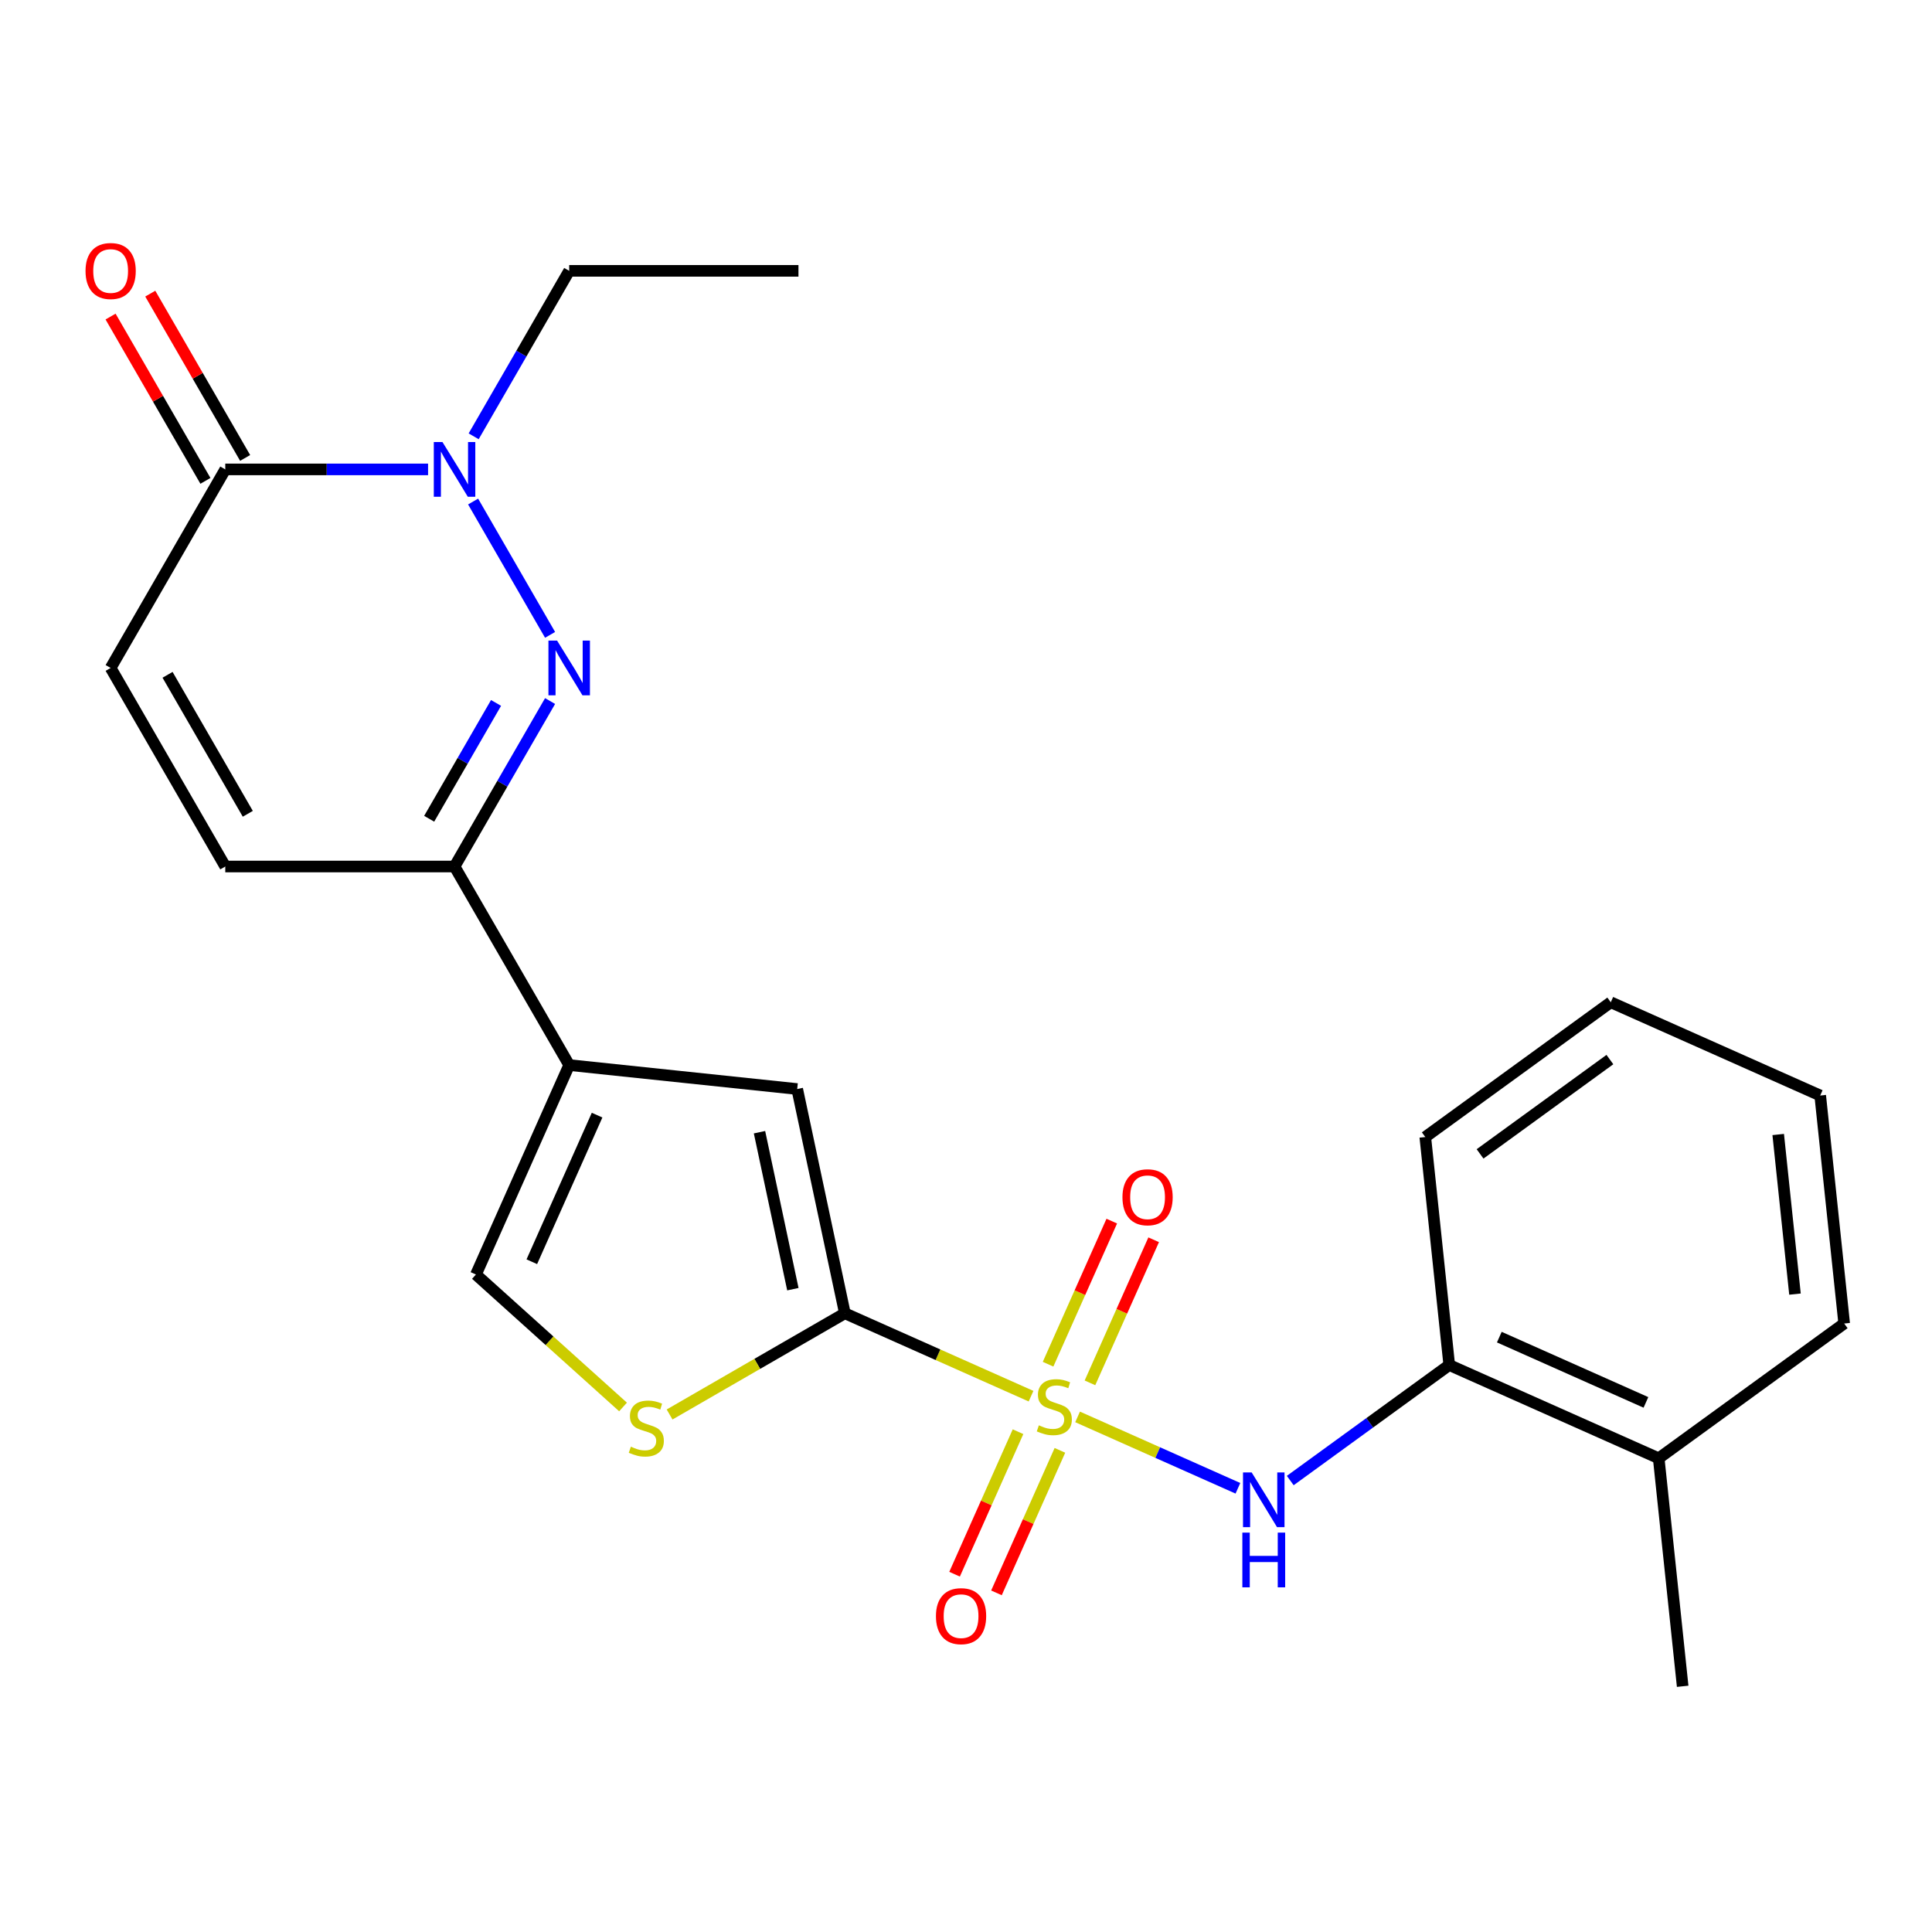 <?xml version='1.0' encoding='iso-8859-1'?>
<svg version='1.1' baseProfile='full'
              xmlns='http://www.w3.org/2000/svg'
                      xmlns:rdkit='http://www.rdkit.org/xml'
                      xmlns:xlink='http://www.w3.org/1999/xlink'
                  xml:space='preserve'
width='1000px' height='1000px' viewBox='0 0 1000 1000'>
<!-- END OF HEADER -->
<rect style='opacity:1.0;fill:#FFFFFF;stroke:none' width='1000' height='1000' x='0' y='0'> </rect>
<path class='bond-0' d='M 533.666,722.66 L 485.485,701.208' style='fill:none;fill-rule:evenodd;stroke:#CCCC00;stroke-width:6px;stroke-linecap:butt;stroke-linejoin:miter;stroke-opacity:1' />
<path class='bond-0' d='M 485.485,701.208 L 437.303,679.756' style='fill:none;fill-rule:evenodd;stroke:#000000;stroke-width:6px;stroke-linecap:butt;stroke-linejoin:miter;stroke-opacity:1' />
<path class='bond-6' d='M 557.76,733.387 L 599.253,751.861' style='fill:none;fill-rule:evenodd;stroke:#CCCC00;stroke-width:6px;stroke-linecap:butt;stroke-linejoin:miter;stroke-opacity:1' />
<path class='bond-6' d='M 599.253,751.861 L 640.746,770.335' style='fill:none;fill-rule:evenodd;stroke:#0000FF;stroke-width:6px;stroke-linecap:butt;stroke-linejoin:miter;stroke-opacity:1' />
<path class='bond-12' d='M 526.926,741.043 L 510.505,777.926' style='fill:none;fill-rule:evenodd;stroke:#CCCC00;stroke-width:6px;stroke-linecap:butt;stroke-linejoin:miter;stroke-opacity:1' />
<path class='bond-12' d='M 510.505,777.926 L 494.084,814.808' style='fill:none;fill-rule:evenodd;stroke:#FF0000;stroke-width:6px;stroke-linecap:butt;stroke-linejoin:miter;stroke-opacity:1' />
<path class='bond-12' d='M 548.608,750.697 L 532.187,787.579' style='fill:none;fill-rule:evenodd;stroke:#CCCC00;stroke-width:6px;stroke-linecap:butt;stroke-linejoin:miter;stroke-opacity:1' />
<path class='bond-12' d='M 532.187,787.579 L 515.766,824.462' style='fill:none;fill-rule:evenodd;stroke:#FF0000;stroke-width:6px;stroke-linecap:butt;stroke-linejoin:miter;stroke-opacity:1' />
<path class='bond-13' d='M 564.162,715.763 L 580.649,678.731' style='fill:none;fill-rule:evenodd;stroke:#CCCC00;stroke-width:6px;stroke-linecap:butt;stroke-linejoin:miter;stroke-opacity:1' />
<path class='bond-13' d='M 580.649,678.731 L 597.137,641.699' style='fill:none;fill-rule:evenodd;stroke:#FF0000;stroke-width:6px;stroke-linecap:butt;stroke-linejoin:miter;stroke-opacity:1' />
<path class='bond-13' d='M 542.48,706.11 L 558.967,669.078' style='fill:none;fill-rule:evenodd;stroke:#CCCC00;stroke-width:6px;stroke-linecap:butt;stroke-linejoin:miter;stroke-opacity:1' />
<path class='bond-13' d='M 558.967,669.078 L 575.455,632.045' style='fill:none;fill-rule:evenodd;stroke:#FF0000;stroke-width:6px;stroke-linecap:butt;stroke-linejoin:miter;stroke-opacity:1' />
<path class='bond-5' d='M 437.303,679.756 L 412.63,563.679' style='fill:none;fill-rule:evenodd;stroke:#000000;stroke-width:6px;stroke-linecap:butt;stroke-linejoin:miter;stroke-opacity:1' />
<path class='bond-5' d='M 410.387,667.279 L 393.116,586.025' style='fill:none;fill-rule:evenodd;stroke:#000000;stroke-width:6px;stroke-linecap:butt;stroke-linejoin:miter;stroke-opacity:1' />
<path class='bond-7' d='M 437.303,679.756 L 391.941,705.946' style='fill:none;fill-rule:evenodd;stroke:#000000;stroke-width:6px;stroke-linecap:butt;stroke-linejoin:miter;stroke-opacity:1' />
<path class='bond-7' d='M 391.941,705.946 L 346.579,732.136' style='fill:none;fill-rule:evenodd;stroke:#CCCC00;stroke-width:6px;stroke-linecap:butt;stroke-linejoin:miter;stroke-opacity:1' />
<path class='bond-1' d='M 284.722,362.86 L 259.999,405.682' style='fill:none;fill-rule:evenodd;stroke:#0000FF;stroke-width:6px;stroke-linecap:butt;stroke-linejoin:miter;stroke-opacity:1' />
<path class='bond-1' d='M 259.999,405.682 L 235.275,448.504' style='fill:none;fill-rule:evenodd;stroke:#000000;stroke-width:6px;stroke-linecap:butt;stroke-linejoin:miter;stroke-opacity:1' />
<path class='bond-1' d='M 256.751,363.839 L 239.445,393.815' style='fill:none;fill-rule:evenodd;stroke:#0000FF;stroke-width:6px;stroke-linecap:butt;stroke-linejoin:miter;stroke-opacity:1' />
<path class='bond-1' d='M 239.445,393.815 L 222.138,423.79' style='fill:none;fill-rule:evenodd;stroke:#000000;stroke-width:6px;stroke-linecap:butt;stroke-linejoin:miter;stroke-opacity:1' />
<path class='bond-3' d='M 284.722,328.606 L 244.878,259.594' style='fill:none;fill-rule:evenodd;stroke:#0000FF;stroke-width:6px;stroke-linecap:butt;stroke-linejoin:miter;stroke-opacity:1' />
<path class='bond-2' d='M 294.61,551.275 L 412.63,563.679' style='fill:none;fill-rule:evenodd;stroke:#000000;stroke-width:6px;stroke-linecap:butt;stroke-linejoin:miter;stroke-opacity:1' />
<path class='bond-4' d='M 294.61,551.275 L 235.275,448.504' style='fill:none;fill-rule:evenodd;stroke:#000000;stroke-width:6px;stroke-linecap:butt;stroke-linejoin:miter;stroke-opacity:1' />
<path class='bond-24' d='M 294.61,551.275 L 246.343,659.685' style='fill:none;fill-rule:evenodd;stroke:#000000;stroke-width:6px;stroke-linecap:butt;stroke-linejoin:miter;stroke-opacity:1' />
<path class='bond-24' d='M 309.052,577.19 L 275.265,653.077' style='fill:none;fill-rule:evenodd;stroke:#000000;stroke-width:6px;stroke-linecap:butt;stroke-linejoin:miter;stroke-opacity:1' />
<path class='bond-17' d='M 245.164,225.835 L 269.887,183.013' style='fill:none;fill-rule:evenodd;stroke:#0000FF;stroke-width:6px;stroke-linecap:butt;stroke-linejoin:miter;stroke-opacity:1' />
<path class='bond-17' d='M 269.887,183.013 L 294.61,140.191' style='fill:none;fill-rule:evenodd;stroke:#000000;stroke-width:6px;stroke-linecap:butt;stroke-linejoin:miter;stroke-opacity:1' />
<path class='bond-26' d='M 221.569,242.962 L 169.087,242.962' style='fill:none;fill-rule:evenodd;stroke:#0000FF;stroke-width:6px;stroke-linecap:butt;stroke-linejoin:miter;stroke-opacity:1' />
<path class='bond-26' d='M 169.087,242.962 L 116.606,242.962' style='fill:none;fill-rule:evenodd;stroke:#000000;stroke-width:6px;stroke-linecap:butt;stroke-linejoin:miter;stroke-opacity:1' />
<path class='bond-11' d='M 235.275,448.504 L 116.606,448.504' style='fill:none;fill-rule:evenodd;stroke:#000000;stroke-width:6px;stroke-linecap:butt;stroke-linejoin:miter;stroke-opacity:1' />
<path class='bond-14' d='M 667.83,766.332 L 708.98,736.435' style='fill:none;fill-rule:evenodd;stroke:#0000FF;stroke-width:6px;stroke-linecap:butt;stroke-linejoin:miter;stroke-opacity:1' />
<path class='bond-14' d='M 708.98,736.435 L 750.129,706.538' style='fill:none;fill-rule:evenodd;stroke:#000000;stroke-width:6px;stroke-linecap:butt;stroke-linejoin:miter;stroke-opacity:1' />
<path class='bond-9' d='M 322.485,728.244 L 284.414,693.965' style='fill:none;fill-rule:evenodd;stroke:#CCCC00;stroke-width:6px;stroke-linecap:butt;stroke-linejoin:miter;stroke-opacity:1' />
<path class='bond-9' d='M 284.414,693.965 L 246.343,659.685' style='fill:none;fill-rule:evenodd;stroke:#000000;stroke-width:6px;stroke-linecap:butt;stroke-linejoin:miter;stroke-opacity:1' />
<path class='bond-8' d='M 116.606,242.962 L 57.271,345.733' style='fill:none;fill-rule:evenodd;stroke:#000000;stroke-width:6px;stroke-linecap:butt;stroke-linejoin:miter;stroke-opacity:1' />
<path class='bond-15' d='M 126.883,237.028 L 102.333,194.506' style='fill:none;fill-rule:evenodd;stroke:#000000;stroke-width:6px;stroke-linecap:butt;stroke-linejoin:miter;stroke-opacity:1' />
<path class='bond-15' d='M 102.333,194.506 L 77.782,151.984' style='fill:none;fill-rule:evenodd;stroke:#FF0000;stroke-width:6px;stroke-linecap:butt;stroke-linejoin:miter;stroke-opacity:1' />
<path class='bond-15' d='M 106.329,248.895 L 81.778,206.373' style='fill:none;fill-rule:evenodd;stroke:#000000;stroke-width:6px;stroke-linecap:butt;stroke-linejoin:miter;stroke-opacity:1' />
<path class='bond-15' d='M 81.778,206.373 L 57.228,163.851' style='fill:none;fill-rule:evenodd;stroke:#FF0000;stroke-width:6px;stroke-linecap:butt;stroke-linejoin:miter;stroke-opacity:1' />
<path class='bond-10' d='M 57.271,345.733 L 116.606,448.504' style='fill:none;fill-rule:evenodd;stroke:#000000;stroke-width:6px;stroke-linecap:butt;stroke-linejoin:miter;stroke-opacity:1' />
<path class='bond-10' d='M 86.725,349.281 L 128.26,421.221' style='fill:none;fill-rule:evenodd;stroke:#000000;stroke-width:6px;stroke-linecap:butt;stroke-linejoin:miter;stroke-opacity:1' />
<path class='bond-16' d='M 750.129,706.538 L 858.54,754.806' style='fill:none;fill-rule:evenodd;stroke:#000000;stroke-width:6px;stroke-linecap:butt;stroke-linejoin:miter;stroke-opacity:1' />
<path class='bond-16' d='M 776.044,692.096 L 851.932,725.883' style='fill:none;fill-rule:evenodd;stroke:#000000;stroke-width:6px;stroke-linecap:butt;stroke-linejoin:miter;stroke-opacity:1' />
<path class='bond-18' d='M 750.129,706.538 L 737.725,588.519' style='fill:none;fill-rule:evenodd;stroke:#000000;stroke-width:6px;stroke-linecap:butt;stroke-linejoin:miter;stroke-opacity:1' />
<path class='bond-19' d='M 858.54,754.806 L 870.944,872.825' style='fill:none;fill-rule:evenodd;stroke:#000000;stroke-width:6px;stroke-linecap:butt;stroke-linejoin:miter;stroke-opacity:1' />
<path class='bond-20' d='M 858.54,754.806 L 954.545,685.053' style='fill:none;fill-rule:evenodd;stroke:#000000;stroke-width:6px;stroke-linecap:butt;stroke-linejoin:miter;stroke-opacity:1' />
<path class='bond-21' d='M 294.61,140.191 L 413.28,140.191' style='fill:none;fill-rule:evenodd;stroke:#000000;stroke-width:6px;stroke-linecap:butt;stroke-linejoin:miter;stroke-opacity:1' />
<path class='bond-22' d='M 737.725,588.519 L 833.731,518.766' style='fill:none;fill-rule:evenodd;stroke:#000000;stroke-width:6px;stroke-linecap:butt;stroke-linejoin:miter;stroke-opacity:1' />
<path class='bond-22' d='M 766.076,597.257 L 833.28,548.43' style='fill:none;fill-rule:evenodd;stroke:#000000;stroke-width:6px;stroke-linecap:butt;stroke-linejoin:miter;stroke-opacity:1' />
<path class='bond-25' d='M 954.545,685.053 L 942.141,567.034' style='fill:none;fill-rule:evenodd;stroke:#000000;stroke-width:6px;stroke-linecap:butt;stroke-linejoin:miter;stroke-opacity:1' />
<path class='bond-25' d='M 929.081,669.831 L 920.398,587.217' style='fill:none;fill-rule:evenodd;stroke:#000000;stroke-width:6px;stroke-linecap:butt;stroke-linejoin:miter;stroke-opacity:1' />
<path class='bond-23' d='M 833.731,518.766 L 942.141,567.034' style='fill:none;fill-rule:evenodd;stroke:#000000;stroke-width:6px;stroke-linecap:butt;stroke-linejoin:miter;stroke-opacity:1' />
<path  class='atom-0' d='M 537.713 737.743
Q 538.033 737.863, 539.353 738.423
Q 540.673 738.983, 542.113 739.343
Q 543.593 739.663, 545.033 739.663
Q 547.713 739.663, 549.273 738.383
Q 550.833 737.063, 550.833 734.783
Q 550.833 733.223, 550.033 732.263
Q 549.273 731.303, 548.073 730.783
Q 546.873 730.263, 544.873 729.663
Q 542.353 728.903, 540.833 728.183
Q 539.353 727.463, 538.273 725.943
Q 537.233 724.423, 537.233 721.863
Q 537.233 718.303, 539.633 716.103
Q 542.073 713.903, 546.873 713.903
Q 550.153 713.903, 553.873 715.463
L 552.953 718.543
Q 549.553 717.143, 546.993 717.143
Q 544.233 717.143, 542.713 718.303
Q 541.193 719.423, 541.233 721.383
Q 541.233 722.903, 541.993 723.823
Q 542.793 724.743, 543.913 725.263
Q 545.073 725.783, 546.993 726.383
Q 549.553 727.183, 551.073 727.983
Q 552.593 728.783, 553.673 730.423
Q 554.793 732.023, 554.793 734.783
Q 554.793 738.703, 552.153 740.823
Q 549.553 742.903, 545.193 742.903
Q 542.673 742.903, 540.753 742.343
Q 538.873 741.823, 536.633 740.903
L 537.713 737.743
' fill='#CCCC00'/>
<path  class='atom-2' d='M 288.35 331.573
L 297.63 346.573
Q 298.55 348.053, 300.03 350.733
Q 301.51 353.413, 301.59 353.573
L 301.59 331.573
L 305.35 331.573
L 305.35 359.893
L 301.47 359.893
L 291.51 343.493
Q 290.35 341.573, 289.11 339.373
Q 287.91 337.173, 287.55 336.493
L 287.55 359.893
L 283.87 359.893
L 283.87 331.573
L 288.35 331.573
' fill='#0000FF'/>
<path  class='atom-4' d='M 229.015 228.802
L 238.295 243.802
Q 239.215 245.282, 240.695 247.962
Q 242.175 250.642, 242.255 250.802
L 242.255 228.802
L 246.015 228.802
L 246.015 257.122
L 242.135 257.122
L 232.175 240.722
Q 231.015 238.802, 229.775 236.602
Q 228.575 234.402, 228.215 233.722
L 228.215 257.122
L 224.535 257.122
L 224.535 228.802
L 229.015 228.802
' fill='#0000FF'/>
<path  class='atom-7' d='M 647.863 762.131
L 657.143 777.131
Q 658.063 778.611, 659.543 781.291
Q 661.023 783.971, 661.103 784.131
L 661.103 762.131
L 664.863 762.131
L 664.863 790.451
L 660.983 790.451
L 651.023 774.051
Q 649.863 772.131, 648.623 769.931
Q 647.423 767.731, 647.063 767.051
L 647.063 790.451
L 643.383 790.451
L 643.383 762.131
L 647.863 762.131
' fill='#0000FF'/>
<path  class='atom-7' d='M 643.043 793.283
L 646.883 793.283
L 646.883 805.323
L 661.363 805.323
L 661.363 793.283
L 665.203 793.283
L 665.203 821.603
L 661.363 821.603
L 661.363 808.523
L 646.883 808.523
L 646.883 821.603
L 643.043 821.603
L 643.043 793.283
' fill='#0000FF'/>
<path  class='atom-8' d='M 326.532 748.811
Q 326.852 748.931, 328.172 749.491
Q 329.492 750.051, 330.932 750.411
Q 332.412 750.731, 333.852 750.731
Q 336.532 750.731, 338.092 749.451
Q 339.652 748.131, 339.652 745.851
Q 339.652 744.291, 338.852 743.331
Q 338.092 742.371, 336.892 741.851
Q 335.692 741.331, 333.692 740.731
Q 331.172 739.971, 329.652 739.251
Q 328.172 738.531, 327.092 737.011
Q 326.052 735.491, 326.052 732.931
Q 326.052 729.371, 328.452 727.171
Q 330.892 724.971, 335.692 724.971
Q 338.972 724.971, 342.692 726.531
L 341.772 729.611
Q 338.372 728.211, 335.812 728.211
Q 333.052 728.211, 331.532 729.371
Q 330.012 730.491, 330.052 732.451
Q 330.052 733.971, 330.812 734.891
Q 331.612 735.811, 332.732 736.331
Q 333.892 736.851, 335.812 737.451
Q 338.372 738.251, 339.892 739.051
Q 341.412 739.851, 342.492 741.491
Q 343.612 743.091, 343.612 745.851
Q 343.612 749.771, 340.972 751.891
Q 338.372 753.971, 334.012 753.971
Q 331.492 753.971, 329.572 753.411
Q 327.692 752.891, 325.452 751.971
L 326.532 748.811
' fill='#CCCC00'/>
<path  class='atom-13' d='M 484.446 836.514
Q 484.446 829.714, 487.806 825.914
Q 491.166 822.114, 497.446 822.114
Q 503.726 822.114, 507.086 825.914
Q 510.446 829.714, 510.446 836.514
Q 510.446 843.394, 507.046 847.314
Q 503.646 851.194, 497.446 851.194
Q 491.206 851.194, 487.806 847.314
Q 484.446 843.434, 484.446 836.514
M 497.446 847.994
Q 501.766 847.994, 504.086 845.114
Q 506.446 842.194, 506.446 836.514
Q 506.446 830.954, 504.086 828.154
Q 501.766 825.314, 497.446 825.314
Q 493.126 825.314, 490.766 828.114
Q 488.446 830.914, 488.446 836.514
Q 488.446 842.234, 490.766 845.114
Q 493.126 847.994, 497.446 847.994
' fill='#FF0000'/>
<path  class='atom-14' d='M 580.981 619.693
Q 580.981 612.893, 584.341 609.093
Q 587.701 605.293, 593.981 605.293
Q 600.261 605.293, 603.621 609.093
Q 606.981 612.893, 606.981 619.693
Q 606.981 626.573, 603.581 630.493
Q 600.181 634.373, 593.981 634.373
Q 587.741 634.373, 584.341 630.493
Q 580.981 626.613, 580.981 619.693
M 593.981 631.173
Q 598.301 631.173, 600.621 628.293
Q 602.981 625.373, 602.981 619.693
Q 602.981 614.133, 600.621 611.333
Q 598.301 608.493, 593.981 608.493
Q 589.661 608.493, 587.301 611.293
Q 584.981 614.093, 584.981 619.693
Q 584.981 625.413, 587.301 628.293
Q 589.661 631.173, 593.981 631.173
' fill='#FF0000'/>
<path  class='atom-16' d='M 44.271 140.271
Q 44.271 133.471, 47.631 129.671
Q 50.991 125.871, 57.271 125.871
Q 63.551 125.871, 66.911 129.671
Q 70.271 133.471, 70.271 140.271
Q 70.271 147.151, 66.871 151.071
Q 63.471 154.951, 57.271 154.951
Q 51.031 154.951, 47.631 151.071
Q 44.271 147.191, 44.271 140.271
M 57.271 151.751
Q 61.591 151.751, 63.911 148.871
Q 66.271 145.951, 66.271 140.271
Q 66.271 134.711, 63.911 131.911
Q 61.591 129.071, 57.271 129.071
Q 52.951 129.071, 50.591 131.871
Q 48.271 134.671, 48.271 140.271
Q 48.271 145.991, 50.591 148.871
Q 52.951 151.751, 57.271 151.751
' fill='#FF0000'/>
</svg>
